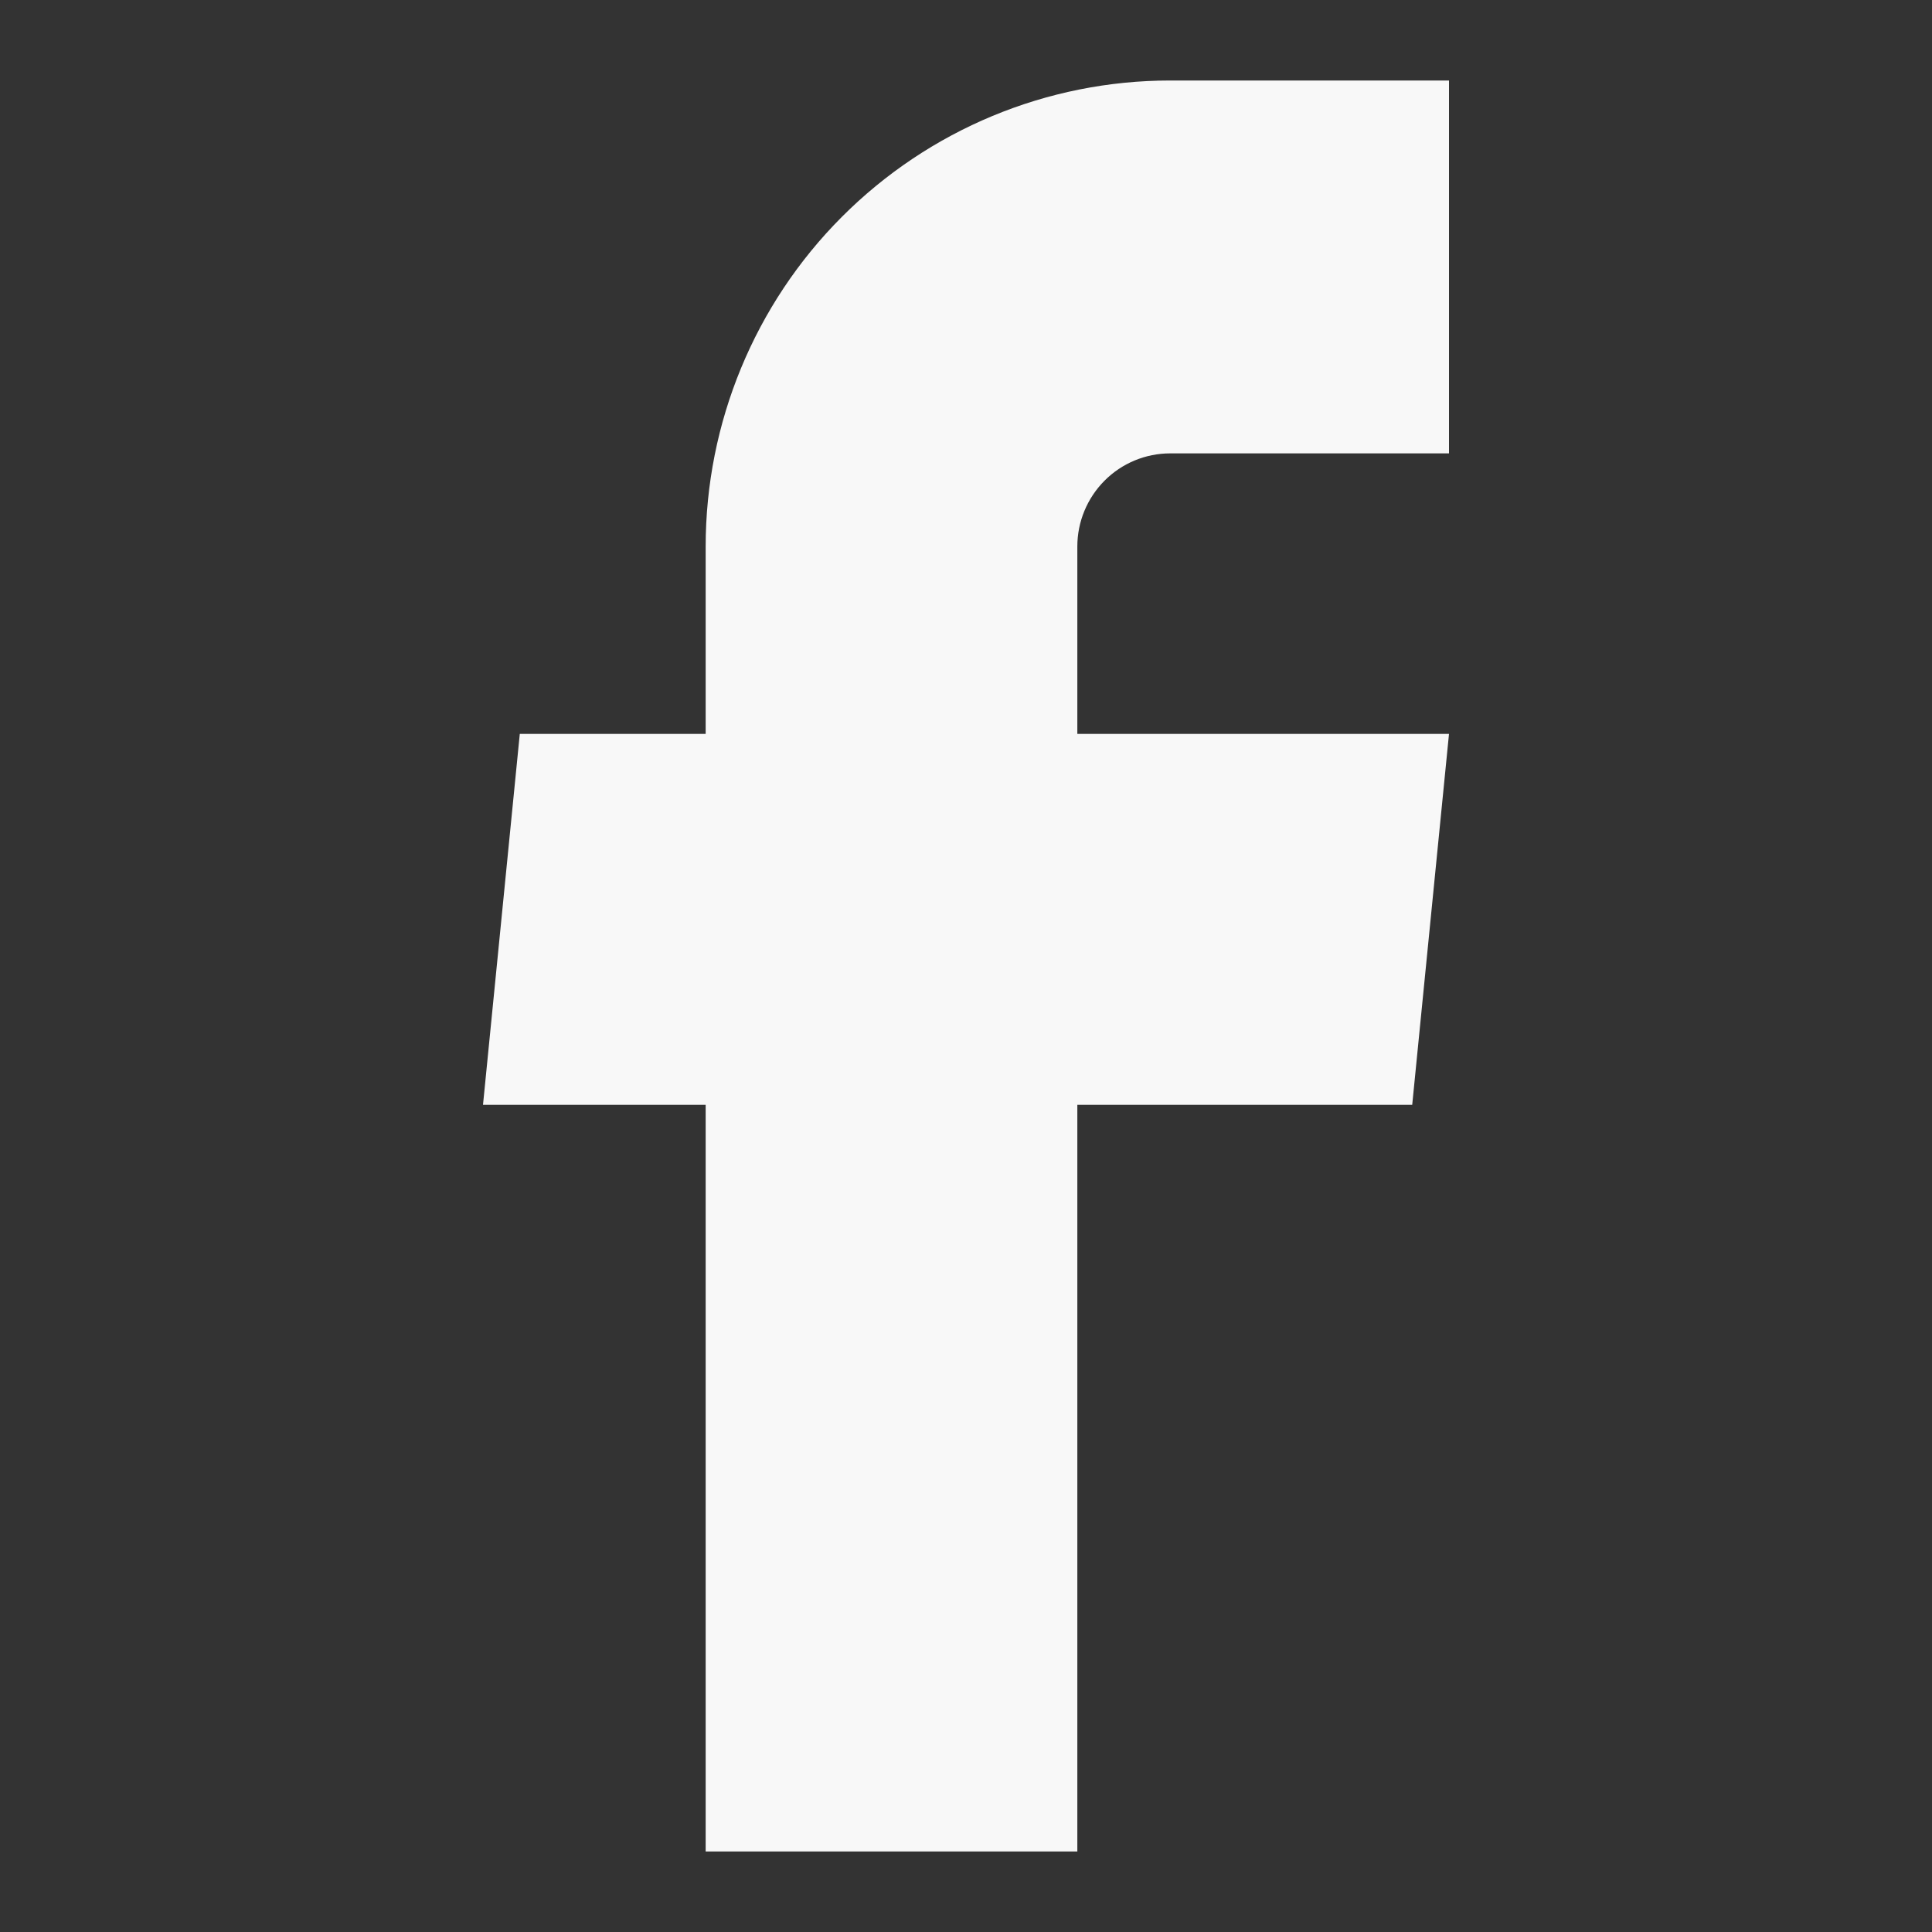 <svg width="24" height="24" viewBox="0 0 24 24" fill="none" xmlns="http://www.w3.org/2000/svg">
<rect x="0" y="0" width="24" height="24" fill="#333333" stroke="none"/>
<path d="M8.766 23H13.383V13.725H17.543L18 9.117H13.383V6.789C13.383 6.482 13.505 6.188 13.721 5.971C13.937 5.754 14.231 5.632 14.537 5.632H18V1H14.537C13.006 1 11.539 1.61 10.456 2.696C9.374 3.781 8.766 5.254 8.766 6.789V9.117H6.457L6 13.725H8.766V23Z" fill="#F8F8F8"/>
</svg>
